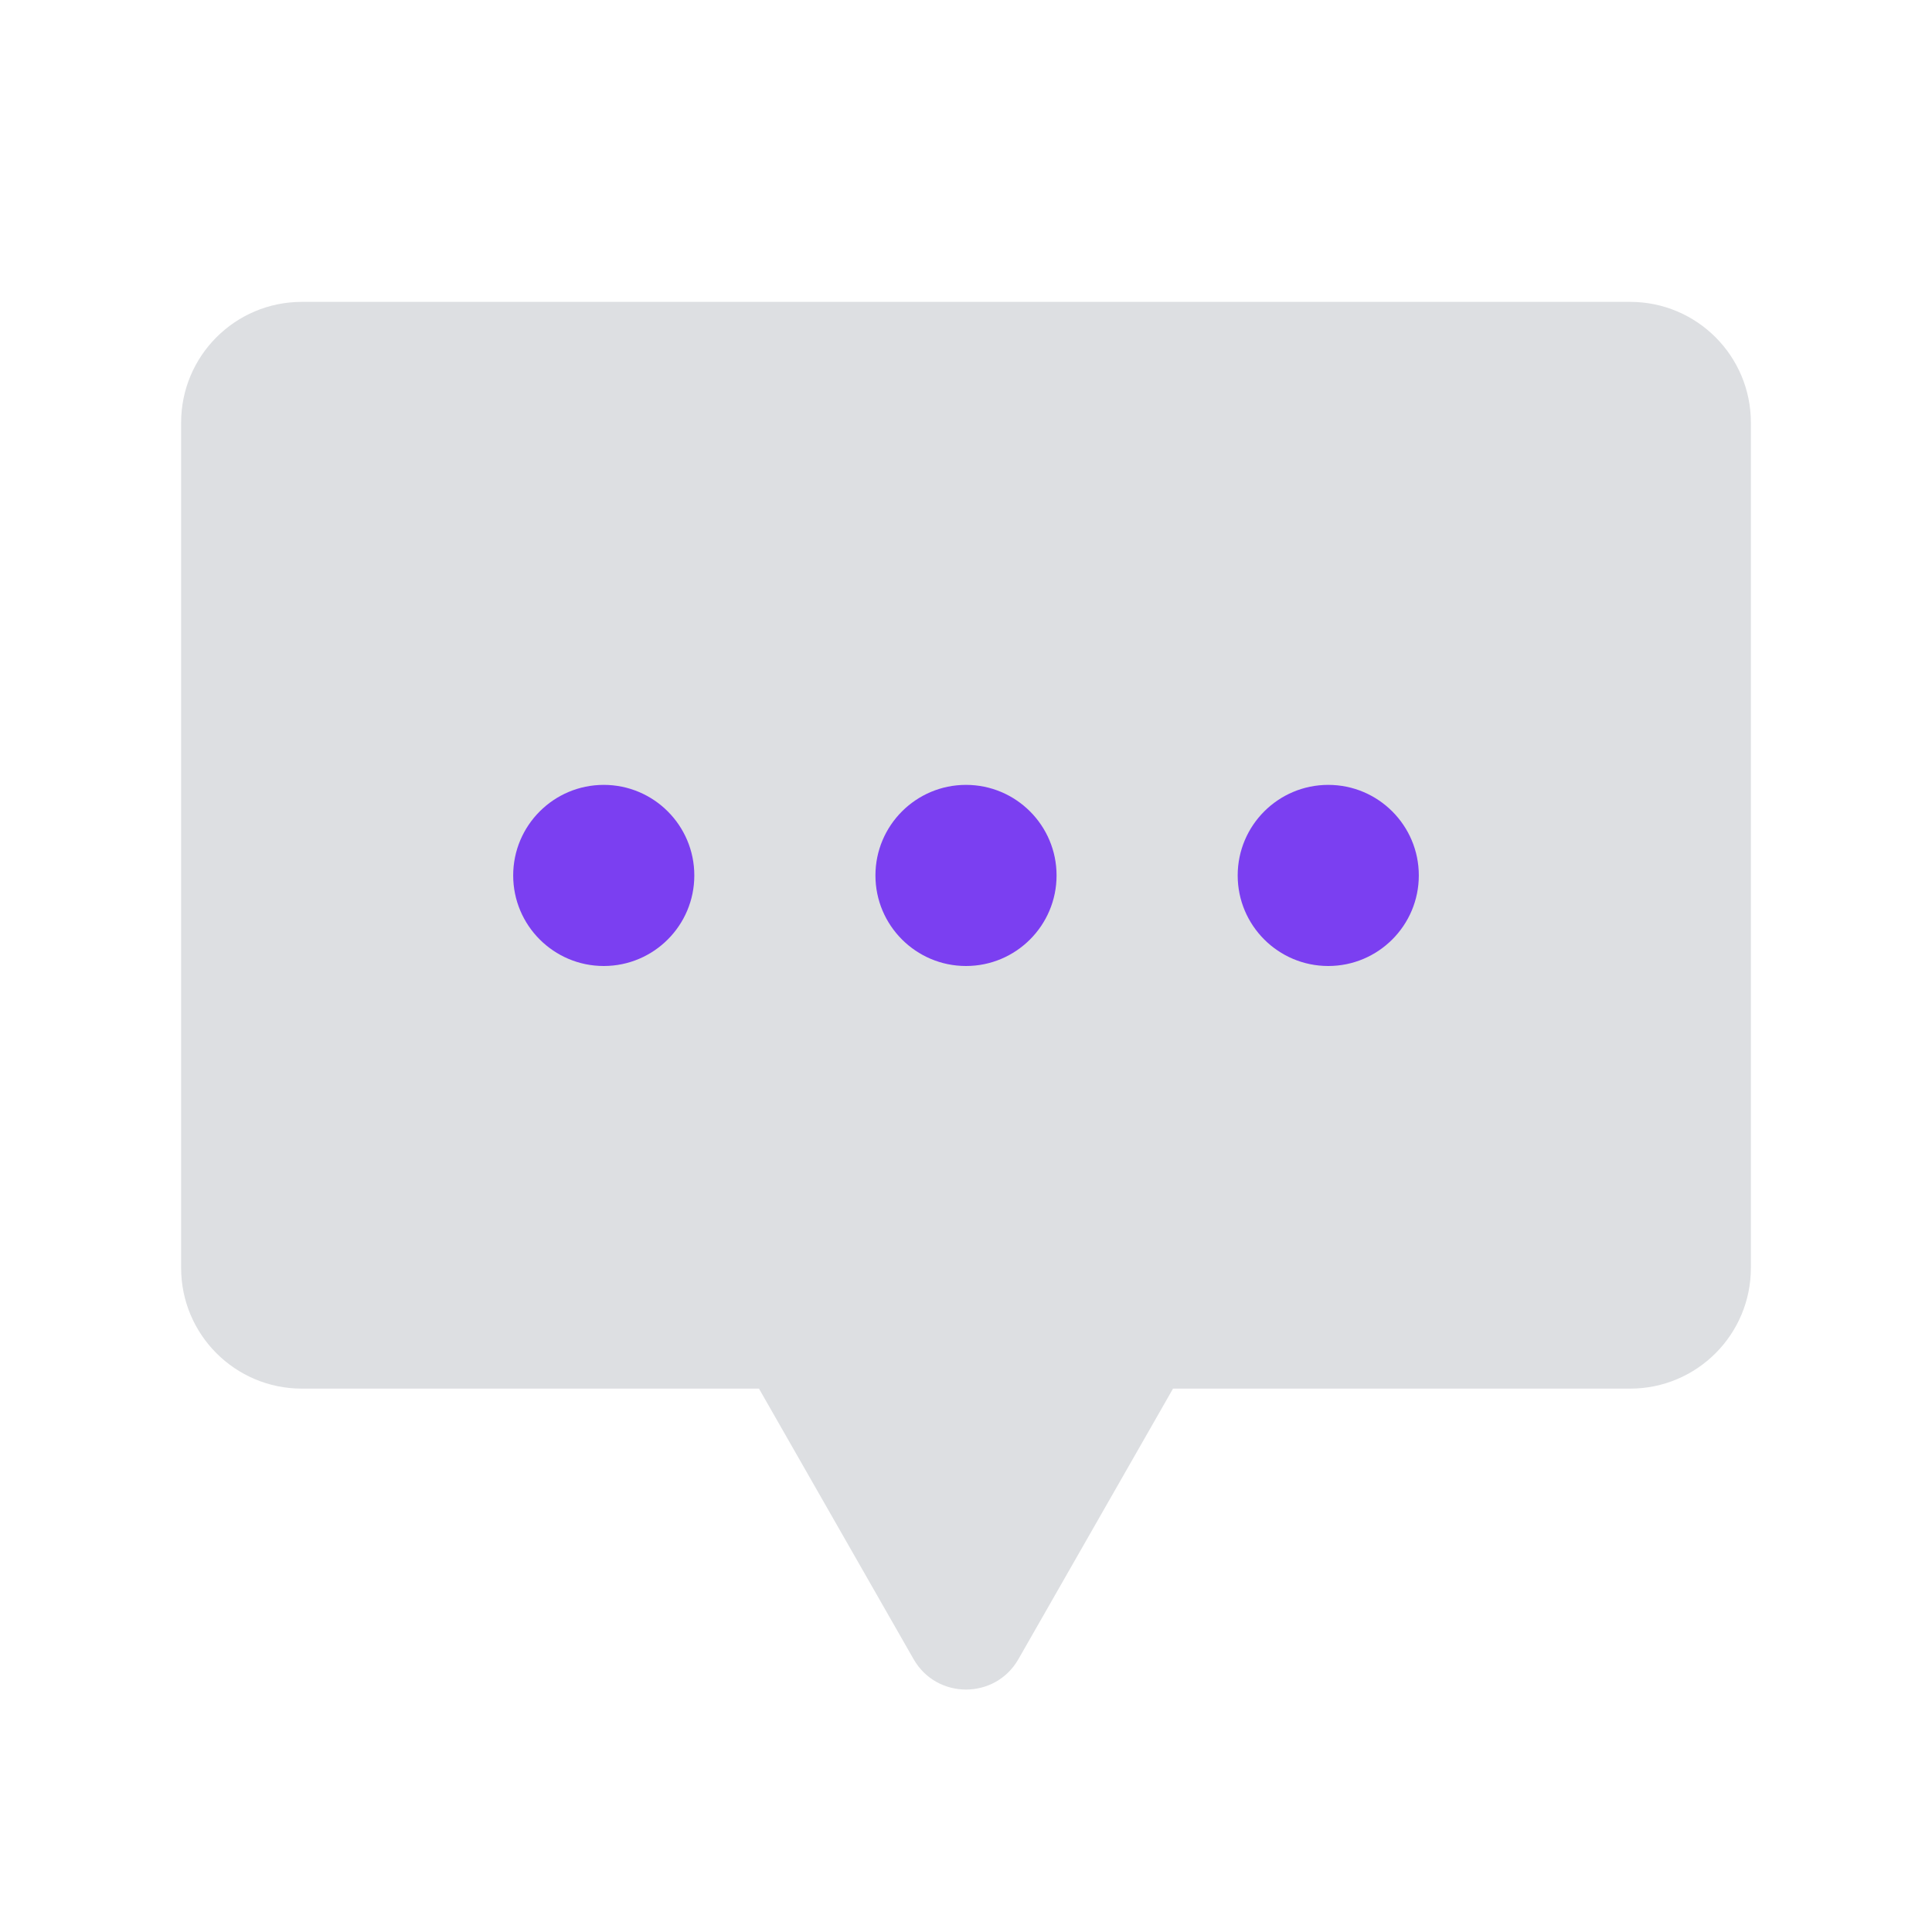 <svg width="32" height="32" viewBox="0 0 32 32" fill="none" xmlns="http://www.w3.org/2000/svg">
<path fill-rule="evenodd" clip-rule="evenodd" d="M5 5C3.895 5 3 5.895 3 7V21C3 22.105 3.895 23 5 23H12.571L15.132 27.481C15.516 28.152 16.484 28.152 16.868 27.481L19.429 23H27C28.105 23 29 22.105 29 21V7C29 5.895 28.105 5 27 5H5Z" fill="#DDDFE2"/>
<path d="M11.5 14.5C11.5 15.328 10.828 16 10 16C9.172 16 8.5 15.328 8.5 14.5C8.5 13.672 9.172 13 10 13C10.828 13 11.5 13.672 11.5 14.5Z" fill="#7B3FF1"/>
<path d="M17.5 14.5C17.5 15.328 16.828 16 16 16C15.172 16 14.5 15.328 14.5 14.5C14.5 13.672 15.172 13 16 13C16.828 13 17.5 13.672 17.5 14.5Z" fill="#7B3FF1"/>
<path d="M23.5 14.5C23.5 15.328 22.828 16 22 16C21.172 16 20.5 15.328 20.5 14.5C20.5 13.672 21.172 13 22 13C22.828 13 23.5 13.672 23.5 14.5Z" fill="#7B3FF1"/>
</svg>
